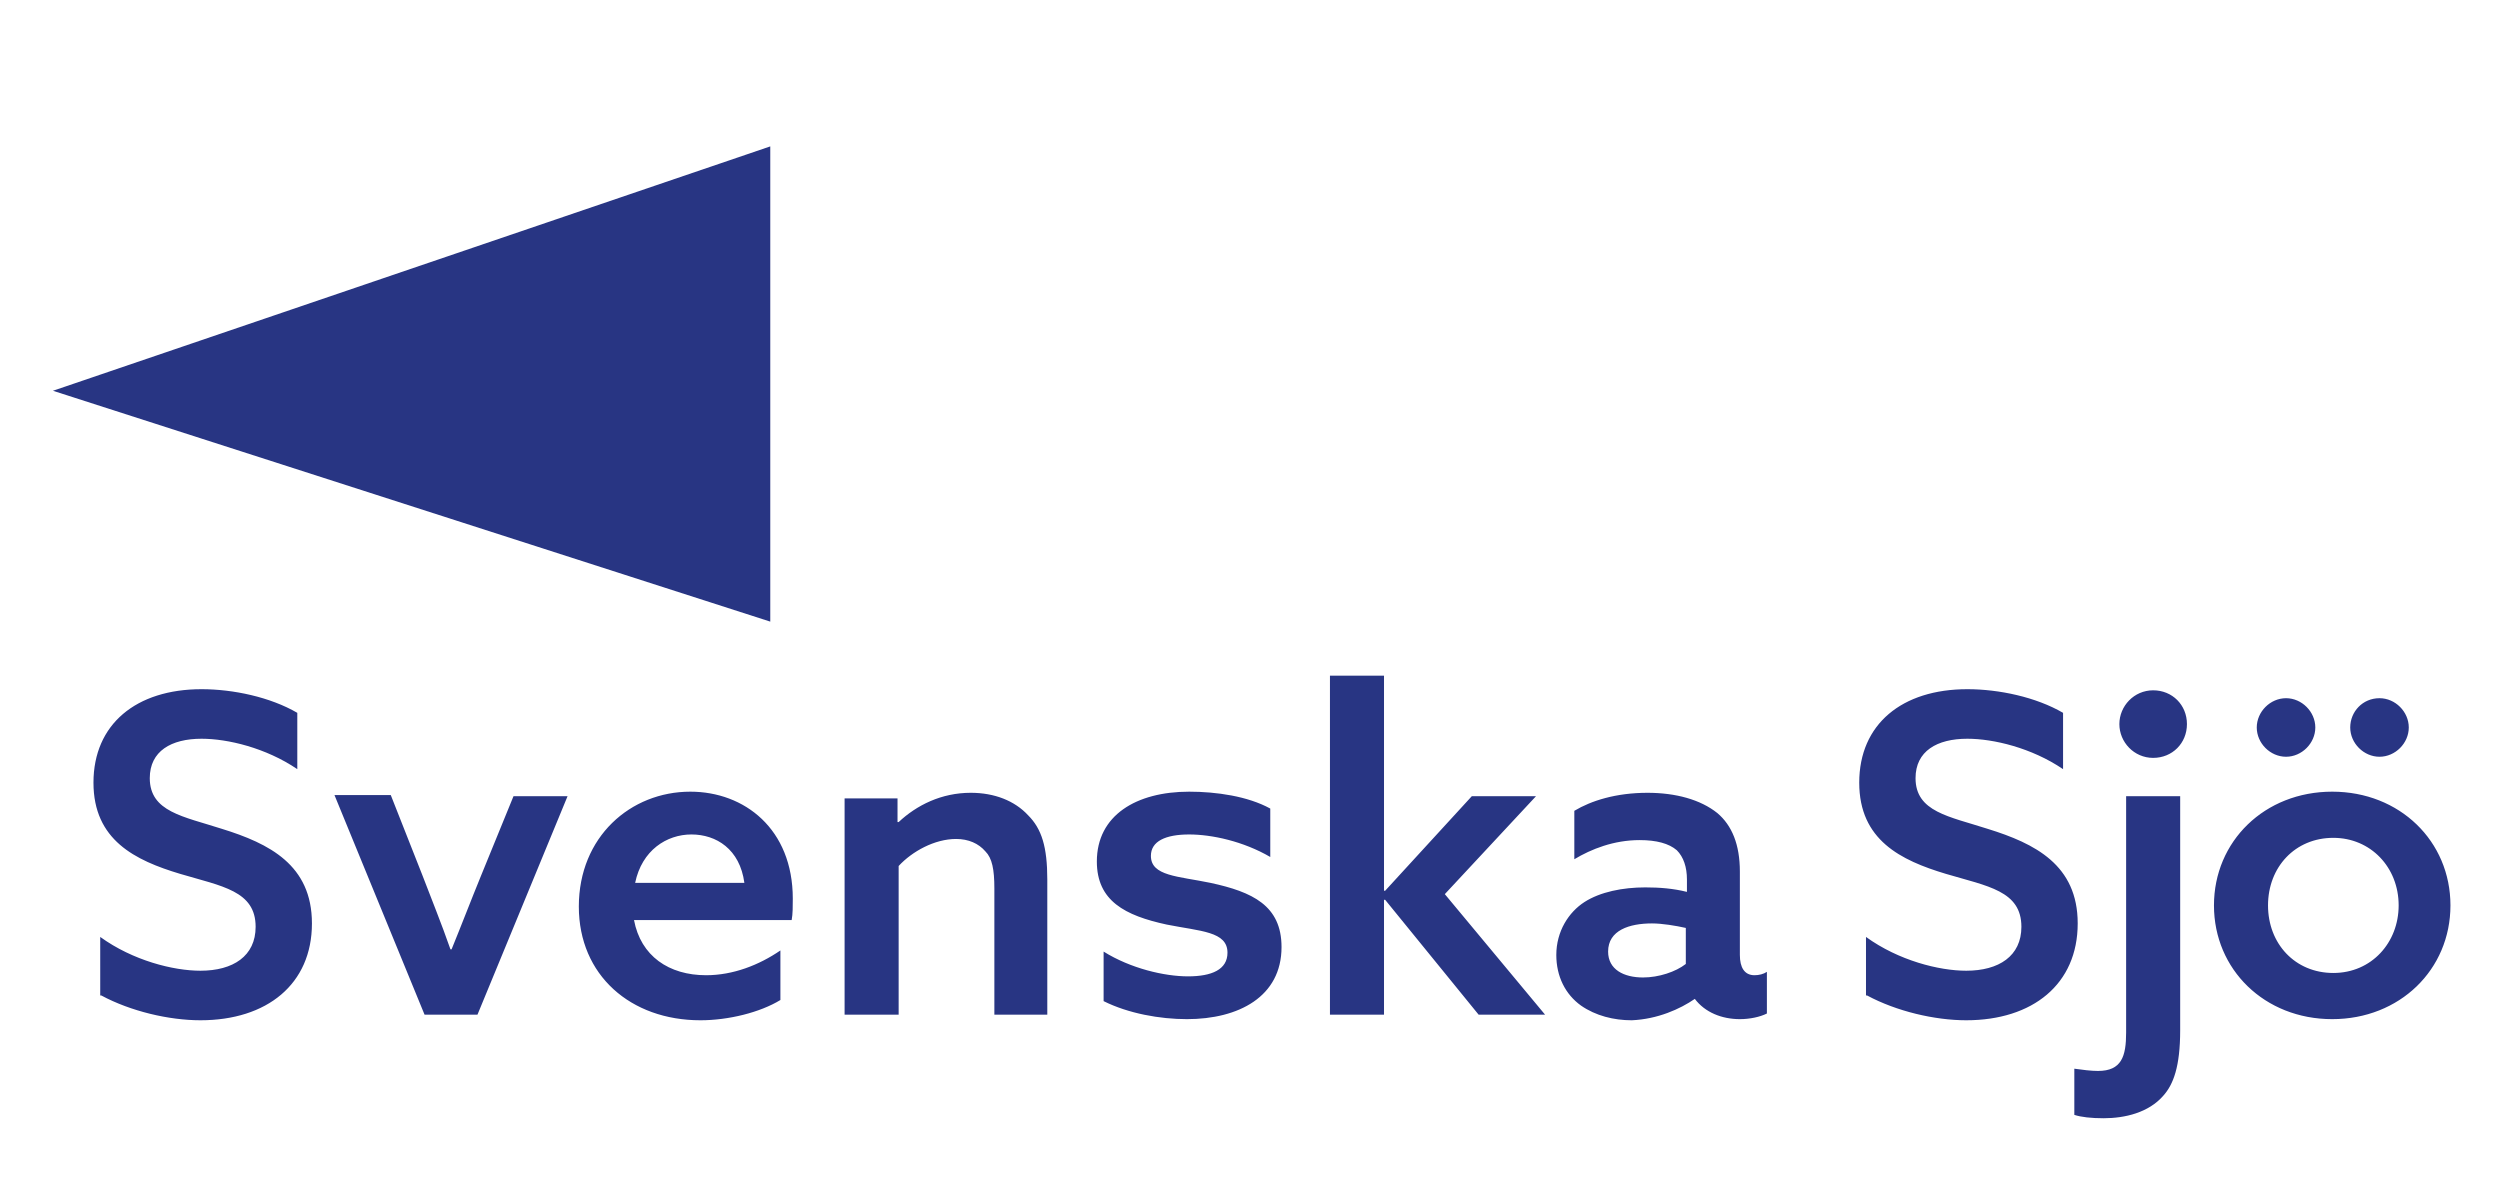 <?xml version="1.0" encoding="utf-8"?>
<!-- Generator: Adobe Illustrator 24.0.3, SVG Export Plug-In . SVG Version: 6.00 Build 0)  -->
<svg version="1.1" id="Layer_1" xmlns="http://www.w3.org/2000/svg" xmlns:xlink="http://www.w3.org/1999/xlink" x="0px" y="0px"
	 viewBox="0 0 222 104.9" style="enable-background:new 0 0 222 104.9;" xml:space="preserve">
<style type="text/css">
	.st0{fill:#283583;}
</style>
<g>
	<g>
		<path class="st0" d="M200.4,64.6c0,1.4,1.2,2.6,2.6,2.6c1.4,0,2.6-1.2,2.6-2.6c0-1.4-1.2-2.6-2.6-2.6
			C201.6,62,200.4,63.2,200.4,64.6 M208.7,64.6c0,1.4,1.2,2.6,2.6,2.6c1.4,0,2.6-1.2,2.6-2.6c0-1.4-1.2-2.6-2.6-2.6
			C209.8,62,208.7,63.2,208.7,64.6 M196.6,80.4c0,5.7,4.5,10.1,10.5,10.1s10.5-4.4,10.5-10.1c0-5.7-4.5-10.1-10.5-10.1
			S196.6,74.7,196.6,80.4 M201.4,80.4c0-3.4,2.4-6,5.8-6c3.3,0,5.8,2.6,5.8,6c0,3.3-2.4,6-5.8,6C203.8,86.4,201.4,83.8,201.4,80.4
			 M188.2,64.3c0,1.6,1.3,3,3,3c1.7,0,3-1.3,3-3s-1.3-3-3-3C189.5,61.3,188.2,62.7,188.2,64.3 M188.8,91.7c0,2.1-0.4,3.4-2.5,3.4
			c-0.6,0-1.4-0.1-2.1-0.2v4.1c0.6,0.2,1.5,0.3,2.6,0.3c1.9,0,4-0.5,5.3-2c0.9-1,1.5-2.6,1.5-5.8V70.7h-4.8V91.7z M165.8,88.4
			c2.6,1.4,6,2.2,8.8,2.2c5.9,0,9.9-3.2,9.9-8.6c0-5.2-3.8-7.1-8-8.4c-3.4-1.1-6.4-1.5-6.4-4.5c0-2.4,1.9-3.5,4.6-3.5
			c2.3,0,5.7,0.8,8.5,2.7v-5c-2.4-1.4-5.7-2.1-8.5-2.1c-5.8,0-9.6,3.1-9.6,8.3c0,5.1,3.7,6.9,7.7,8.1c3.7,1.1,6.7,1.5,6.7,4.7
			c0,2.6-2,3.9-4.9,3.9c-2.4,0-6-0.9-8.9-3V88.4z M149.7,85.6c-0.9,0.7-2.4,1.2-3.8,1.2c-1.7,0-3.1-0.7-3.1-2.3
			c0-1.9,1.9-2.5,3.9-2.5c0.9,0,2.1,0.2,3,0.4V85.6z M150.5,88.7c0.9,1.2,2.4,1.8,4,1.8c0.9,0,1.8-0.2,2.4-0.5v-3.7
			c-0.3,0.2-0.7,0.3-1.1,0.3c-0.9,0-1.3-0.7-1.3-1.8v-7.4c0-2.4-0.7-4.1-2-5.2c-1.5-1.2-3.7-1.8-6.2-1.8c-2.8,0-5,0.7-6.5,1.6v4.3
			c1.5-0.9,3.5-1.7,5.8-1.7c1.5,0,2.6,0.3,3.3,0.9c0.6,0.6,0.9,1.5,0.9,2.6v1.1c-1.2-0.3-2.4-0.4-3.7-0.4c-2,0-4,0.4-5.4,1.3
			s-2.5,2.6-2.5,4.7c0,1.9,0.8,3.5,2.2,4.5c1.3,0.9,2.9,1.3,4.5,1.3C147.2,90.5,149.2,89.6,150.5,88.7L150.5,88.7z M118.1,90.1h4.8
			V79.9l0.1,0l8.3,10.2h5.9l-8.9-10.7l8.1-8.7h-5.7l-7.7,8.4l-0.1,0V60h-4.8V90.1z M98,88.9c2.2,1.1,5,1.6,7.4,1.6
			c4.6,0,8.4-2,8.4-6.4c0-3.7-2.6-4.9-6.3-5.7c-2.9-0.6-5.3-0.6-5.3-2.4c0-1.3,1.3-1.9,3.4-1.9c2,0,4.8,0.6,7.2,2v-4.3
			c-2-1.1-4.8-1.5-7.2-1.5c-4.7,0-8.2,2.1-8.2,6.2c0,3.5,2.5,4.8,6.2,5.6c3,0.6,5.4,0.6,5.4,2.5c0,1.5-1.4,2.1-3.5,2.1
			c-2.1,0-5.1-0.7-7.5-2.2V88.9z M75,90.1h4.8V76.9c1.2-1.3,3.2-2.4,5.1-2.4c1.1,0,2,0.4,2.6,1.1c0.6,0.6,0.8,1.6,0.8,3.3v11.2H93
			V78.1c0-2.9-0.5-4.5-1.7-5.7c-1.2-1.3-3-2-5.1-2c-2.6,0-4.8,1.1-6.4,2.6l-0.1,0v-2.1H75V90.1z M56.4,78.4c0.6-2.9,2.8-4.3,5-4.3
			c2.2,0,4.3,1.3,4.7,4.3H56.4z M70.3,81.7c0.1-0.5,0.1-1.3,0.1-1.9c0-6.2-4.3-9.5-9.1-9.5c-5.3,0-9.9,4-9.9,10.2
			c0,6.1,4.6,10.1,10.8,10.1c2.5,0,5.3-0.7,7.1-1.8v-4.4c-1.9,1.3-4.2,2.2-6.6,2.2c-3.3,0-5.8-1.7-6.4-4.9H70.3z M37.7,90.1h4.7
			l8-19.4h-4.8l-2.9,7.1c-0.9,2.2-1.7,4.3-2.6,6.5H40c-0.8-2.3-1.7-4.5-2.5-6.6l-2.8-7.1h-5L37.7,90.1z M9,88.4
			c2.6,1.4,6,2.2,8.8,2.2c5.9,0,9.9-3.2,9.9-8.6c0-5.2-3.8-7.1-8-8.4c-3.4-1.1-6.4-1.5-6.4-4.5c0-2.4,1.9-3.5,4.6-3.5
			c2.3,0,5.7,0.8,8.5,2.7v-5c-2.4-1.4-5.7-2.1-8.5-2.1c-5.8,0-9.6,3.1-9.6,8.3c0,5.1,3.7,6.9,7.7,8.1c3.7,1.1,6.7,1.5,6.7,4.7
			c0,2.6-2,3.9-4.9,3.9c-2.4,0-6-0.9-8.9-3V88.4z"/>
	</g>
	<polygon class="st0" points="68.4,13 4.7,34.7 68.4,55.2 	"/>
</g>
</svg>
